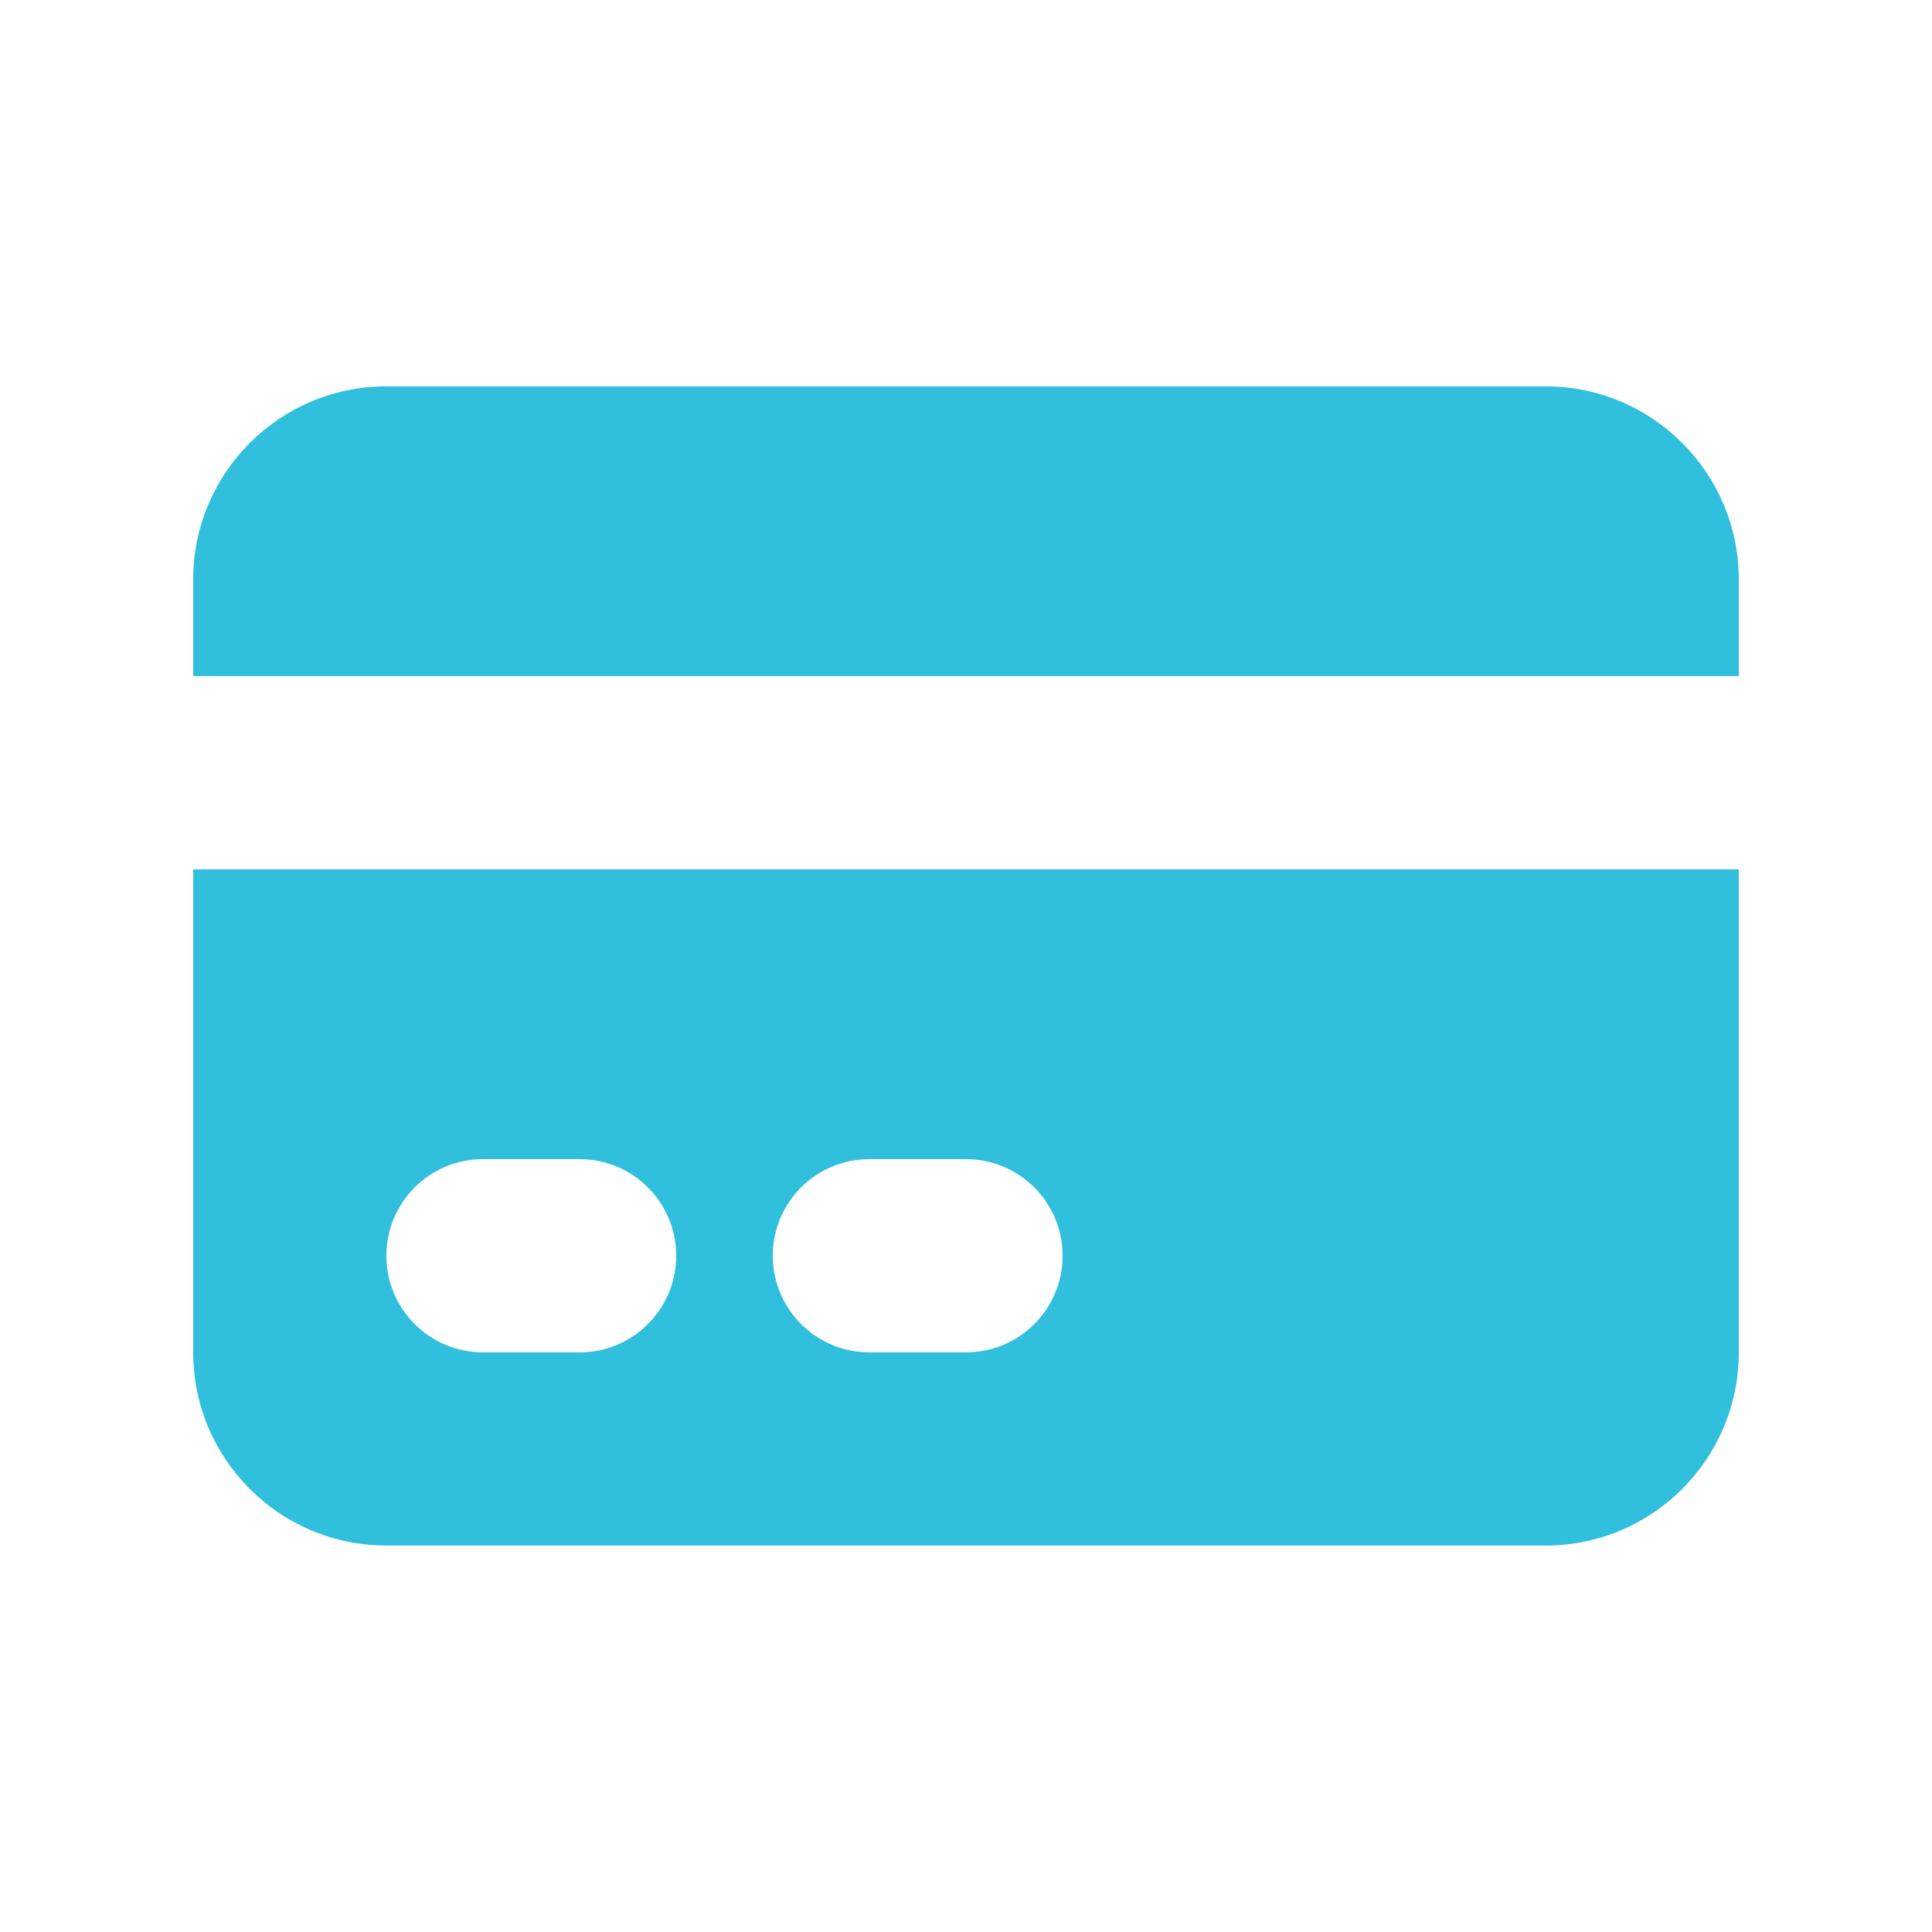 <svg width="36" height="36" viewBox="0 0 36 36" fill="none" xmlns="http://www.w3.org/2000/svg">
<path d="M7.2 7.199C5.211 7.199 3.6 8.811 3.6 10.799V12.599H32.4V10.799C32.4 8.811 30.788 7.199 28.8 7.199H7.2Z" fill="#31BFDE"/>
<path fill-rule="evenodd" clip-rule="evenodd" d="M32.4 16.199H3.6V25.199C3.6 27.187 5.211 28.799 7.2 28.799H28.8C30.788 28.799 32.4 27.187 32.4 25.199V16.199ZM7.2 23.399C7.2 22.405 8.005 21.599 9 21.599H10.8C11.794 21.599 12.6 22.405 12.6 23.399C12.6 24.393 11.794 25.199 10.8 25.199H9C8.005 25.199 7.2 24.393 7.2 23.399ZM16.2 21.599C15.206 21.599 14.4 22.405 14.4 23.399C14.4 24.393 15.206 25.199 16.2 25.199H18C18.994 25.199 19.8 24.393 19.8 23.399C19.8 22.405 18.994 21.599 18 21.599H16.2Z" fill="#31BFDE"/>
</svg>
